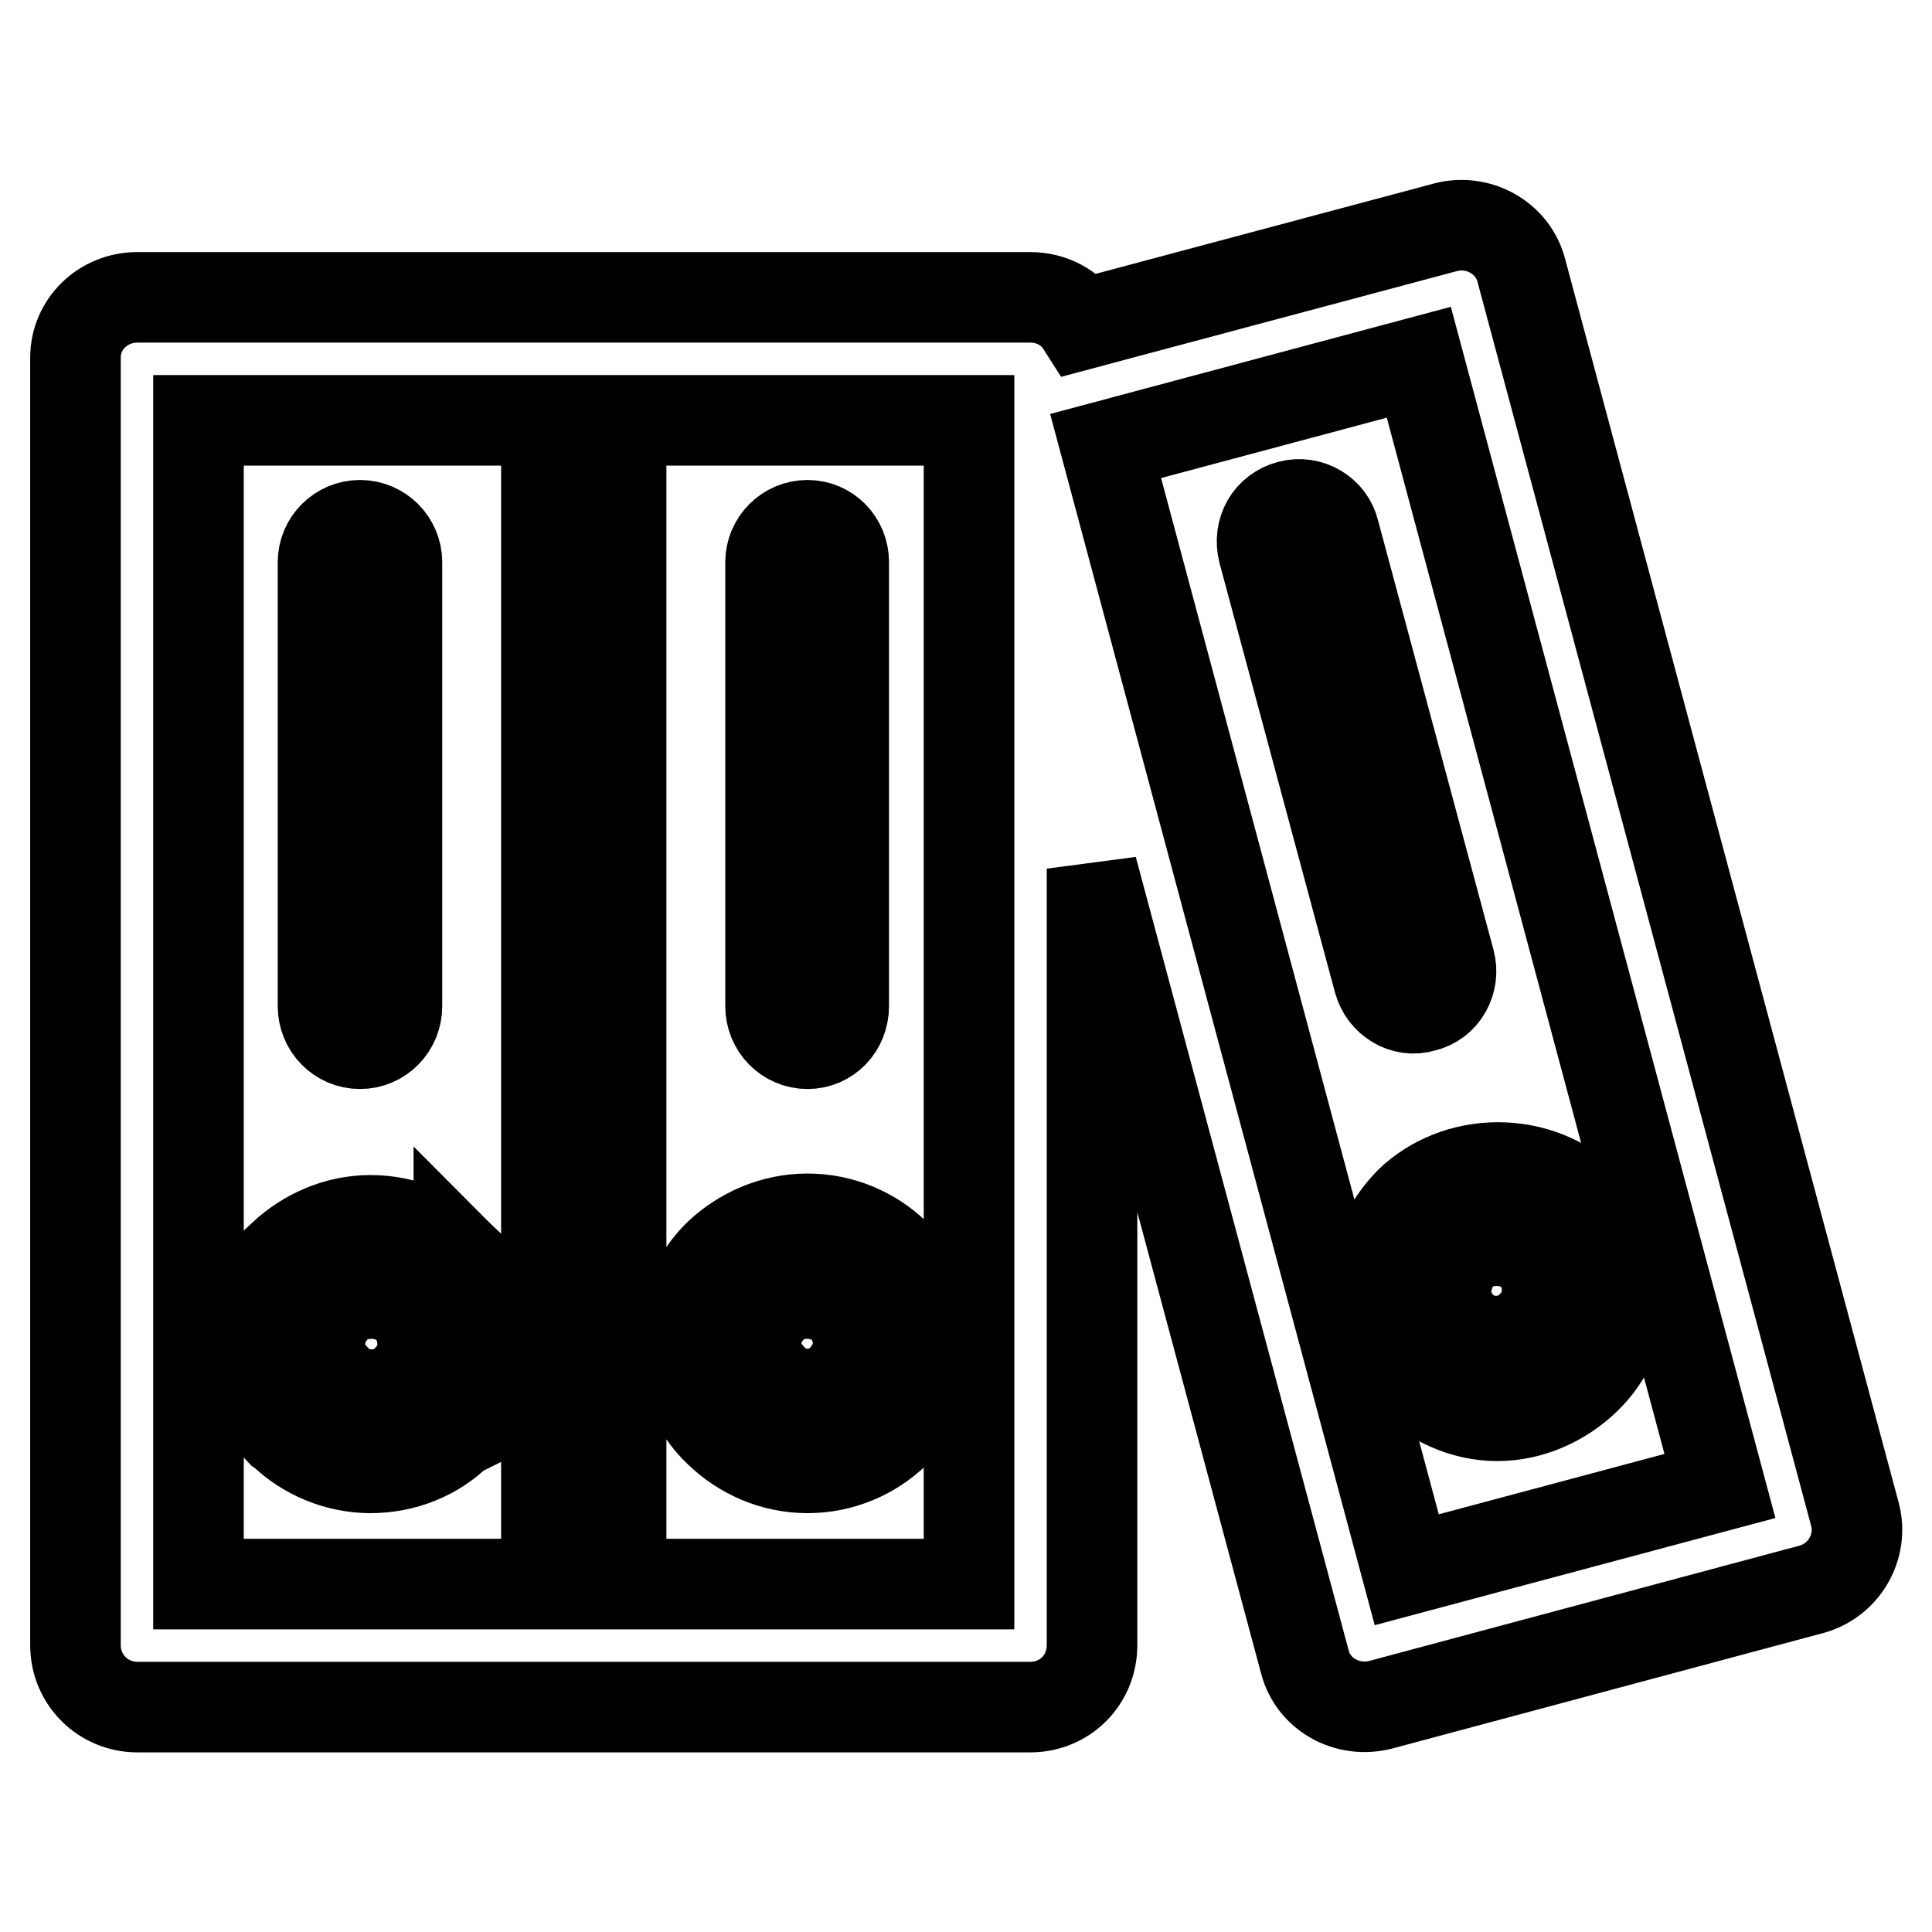 <?xml version="1.0" encoding="utf-8"?>
<!-- Svg Vector Icons : http://www.onlinewebfonts.com/icon -->
<!DOCTYPE svg PUBLIC "-//W3C//DTD SVG 1.1//EN" "http://www.w3.org/Graphics/SVG/1.1/DTD/svg11.dtd">
<svg version="1.1" xmlns="http://www.w3.org/2000/svg" xmlns:xlink="http://www.w3.org/1999/xlink" x="0px" y="0px" viewBox="0 0 256 256" enable-background="new 0 0 256 256" xml:space="preserve">
<g> <path stroke-width="12" fill-opacity="0" stroke="#000000"  d="M47.7,138.3c2.7,0,4.9-2.2,4.9-5V74.5c0-2.7-2.2-4.9-4.9-4.9c-2.7,0-4.9,2.2-4.9,4.9v58.8 C42.8,136.1,45,138.3,47.7,138.3L47.7,138.3z M37.5,189.8L37.5,189.8c3,2.9,7.2,4.7,11.6,4.7s8.6-1.7,11.5-4.6l0,0l0.2-0.1v-0.1 c3-2.9,4.8-6.9,4.8-11.4c0-4.7-1.8-8.9-4.8-11.9v0.1v-0.1c-3-2.9-7.2-4.7-11.7-4.7c-4.5,0-8.6,1.9-11.6,4.7v0.1 c-3,2.9-4.9,7-4.9,11.8c0,4.3,1.7,8.3,4.6,11.3L37.5,189.8L37.5,189.8z M44.5,173.2L44.5,173.2c1.1-1.2,2.9-1.8,4.7-1.8 c1.9,0,3.6,0.7,4.8,1.8l0,0c1.3,1.3,2,2.9,2,5c0,1.7-0.7,3.3-2,4.6l0,0c-1.1,1.3-2.9,2-4.8,2c-1.8,0-3.5-0.7-4.7-2l-0.4-0.1 c-1-1.3-1.7-2.8-1.7-4.5C42.4,176.1,43.2,174.5,44.5,173.2L44.5,173.2z M181.9,171L181.9,171c0,4.6,1.8,8.8,4.8,11.7 c3.1,2.9,7.2,4.9,11.7,4.9c4.5,0,8.7-2,11.7-4.9c3-2.9,4.9-7,4.9-11.7c0-4.4-1.7-8.4-4.6-11.4l-0.2-0.3c-3-2.9-7.2-4.6-11.7-4.6 c-4.5,0-8.7,1.7-11.7,4.6C183.8,162.4,181.9,166.4,181.9,171L181.9,171z M193.6,166.2L193.6,166.2c1.2-1.2,2.9-1.8,4.8-1.8 c1.8,0,3.5,0.7,4.7,1.8l0.2,0.2c1.1,1.2,1.7,2.8,1.7,4.6c0,2-0.8,3.5-2,4.7c-1.2,1.3-3,2-4.7,2c-1.9,0-3.6-0.7-4.8-2 c-1.2-1.3-1.9-2.8-1.9-4.7C191.7,169.2,192.4,167.4,193.6,166.2L193.6,166.2z M201.6,35.9L201.6,35.9c-1.1-4.4-5.7-6.9-10-5.8 l-48.3,12.9c-1.4-2.2-3.9-3.6-6.8-3.6H18.2c-4.5,0-8.2,3.5-8.2,8V218c0,4.6,3.7,8.2,8.2,8.2h118.3c4.6,0,8.2-3.6,8.2-8.2V115.1 l28.2,105.1c1.1,4.3,5.6,6.8,10,5.7l57.1-15.3c4.4-1.2,6.9-5.7,5.8-9.9L201.6,35.9L201.6,35.9z M72.4,209.9L72.4,209.9H26.3V55.7 h46.1V209.9L72.4,209.9z M128.4,209.9L128.4,209.9H82.3V55.7h46.1V209.9L128.4,209.9z M186.4,208L186.4,208L146.5,59.1L188,48 l39.9,148.9L186.4,208L186.4,208z M107,194.5L107,194.5c4.5,0,8.6-1.8,11.6-4.7c3.1-2.9,4.9-7.1,4.9-11.6c0-4.5-1.7-8.6-4.6-11.6 l-0.3-0.4c-3-2.9-7.1-4.7-11.6-4.7c-4.6,0-8.7,1.9-11.7,4.7c-3.1,3-4.9,7.2-4.9,11.9c0,4.5,1.8,8.7,4.9,11.6 C98.3,192.6,102.4,194.5,107,194.5L107,194.5z M102.3,173.2L102.3,173.2c1.1-1.2,2.8-1.8,4.7-1.8c1.8,0,3.6,0.7,4.7,1.8l0.3,0.2 c1,1.2,1.7,2.8,1.7,4.7c0,1.7-0.8,3.3-2,4.6c-1.1,1.3-2.9,2-4.7,2c-2,0-3.6-0.7-4.7-2c-1.3-1.3-2.1-2.9-2.1-4.6 C100.2,176.1,101,174.5,102.3,173.2L102.3,173.2z M107,138.3L107,138.3c2.7,0,4.8-2.2,4.8-5V74.5c0-2.7-2.1-4.9-4.8-4.9 c-2.7,0-4.9,2.2-4.9,4.9v58.8C102.1,136.1,104.3,138.3,107,138.3L107,138.3z M170.9,67L170.9,67c-2.7,0.7-4.2,3.3-3.5,6.1 l15.3,56.9c0.7,2.5,3.3,4.2,5.9,3.4c2.7-0.6,4.2-3.4,3.5-6l-15.3-56.9C176.2,67.9,173.5,66.3,170.9,67L170.9,67z"/></g>
</svg>